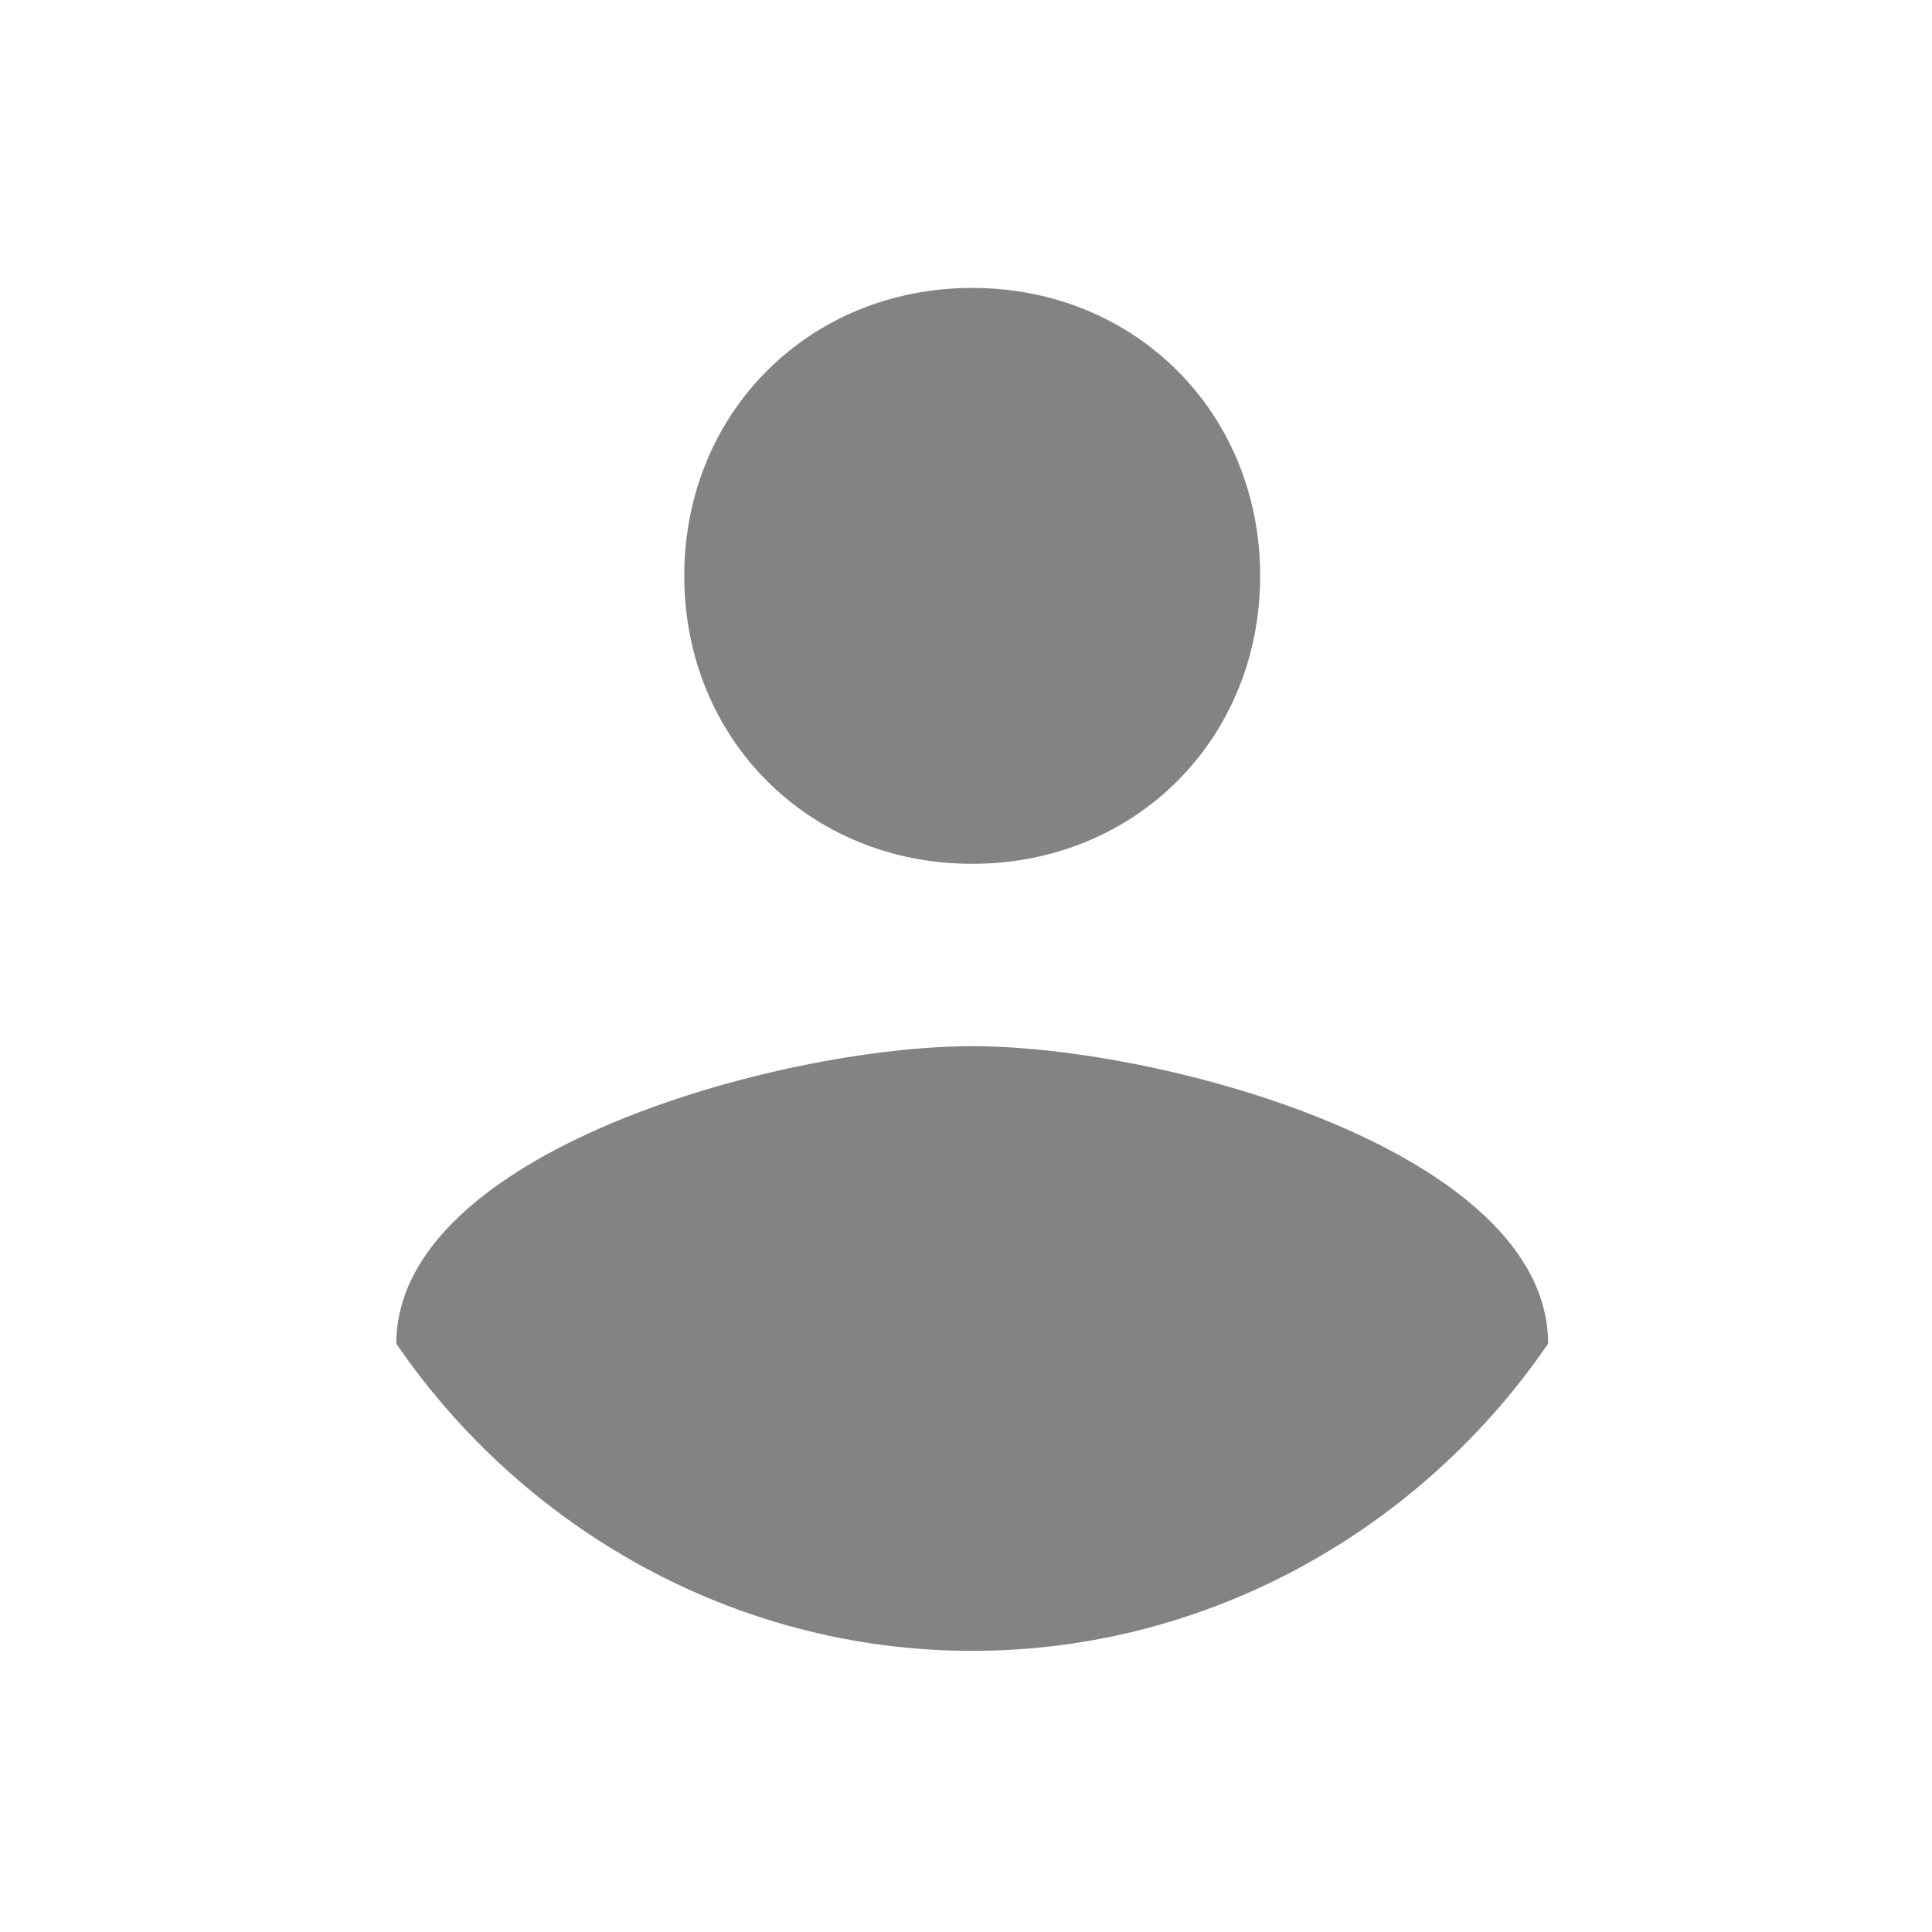 <svg width="84" height="84" viewBox="0 0 84 84" fill="none" xmlns="http://www.w3.org/2000/svg">
<path d="M42.27 12.519C49.364 12.519 54.789 17.944 54.789 25.038C54.789 32.132 49.364 37.557 42.27 37.557C35.176 37.557 29.751 32.132 29.751 25.038C29.751 17.944 35.176 12.519 42.27 12.519Z" fill="#838384"/>
<path d="M42.27 71.776C31.837 71.776 22.657 66.351 17.232 58.422C17.232 50.076 33.924 45.486 42.27 45.486C50.616 45.486 67.308 50.076 67.308 58.422C61.883 66.351 52.703 71.776 42.27 71.776Z" fill="#838384"/>
</svg>

